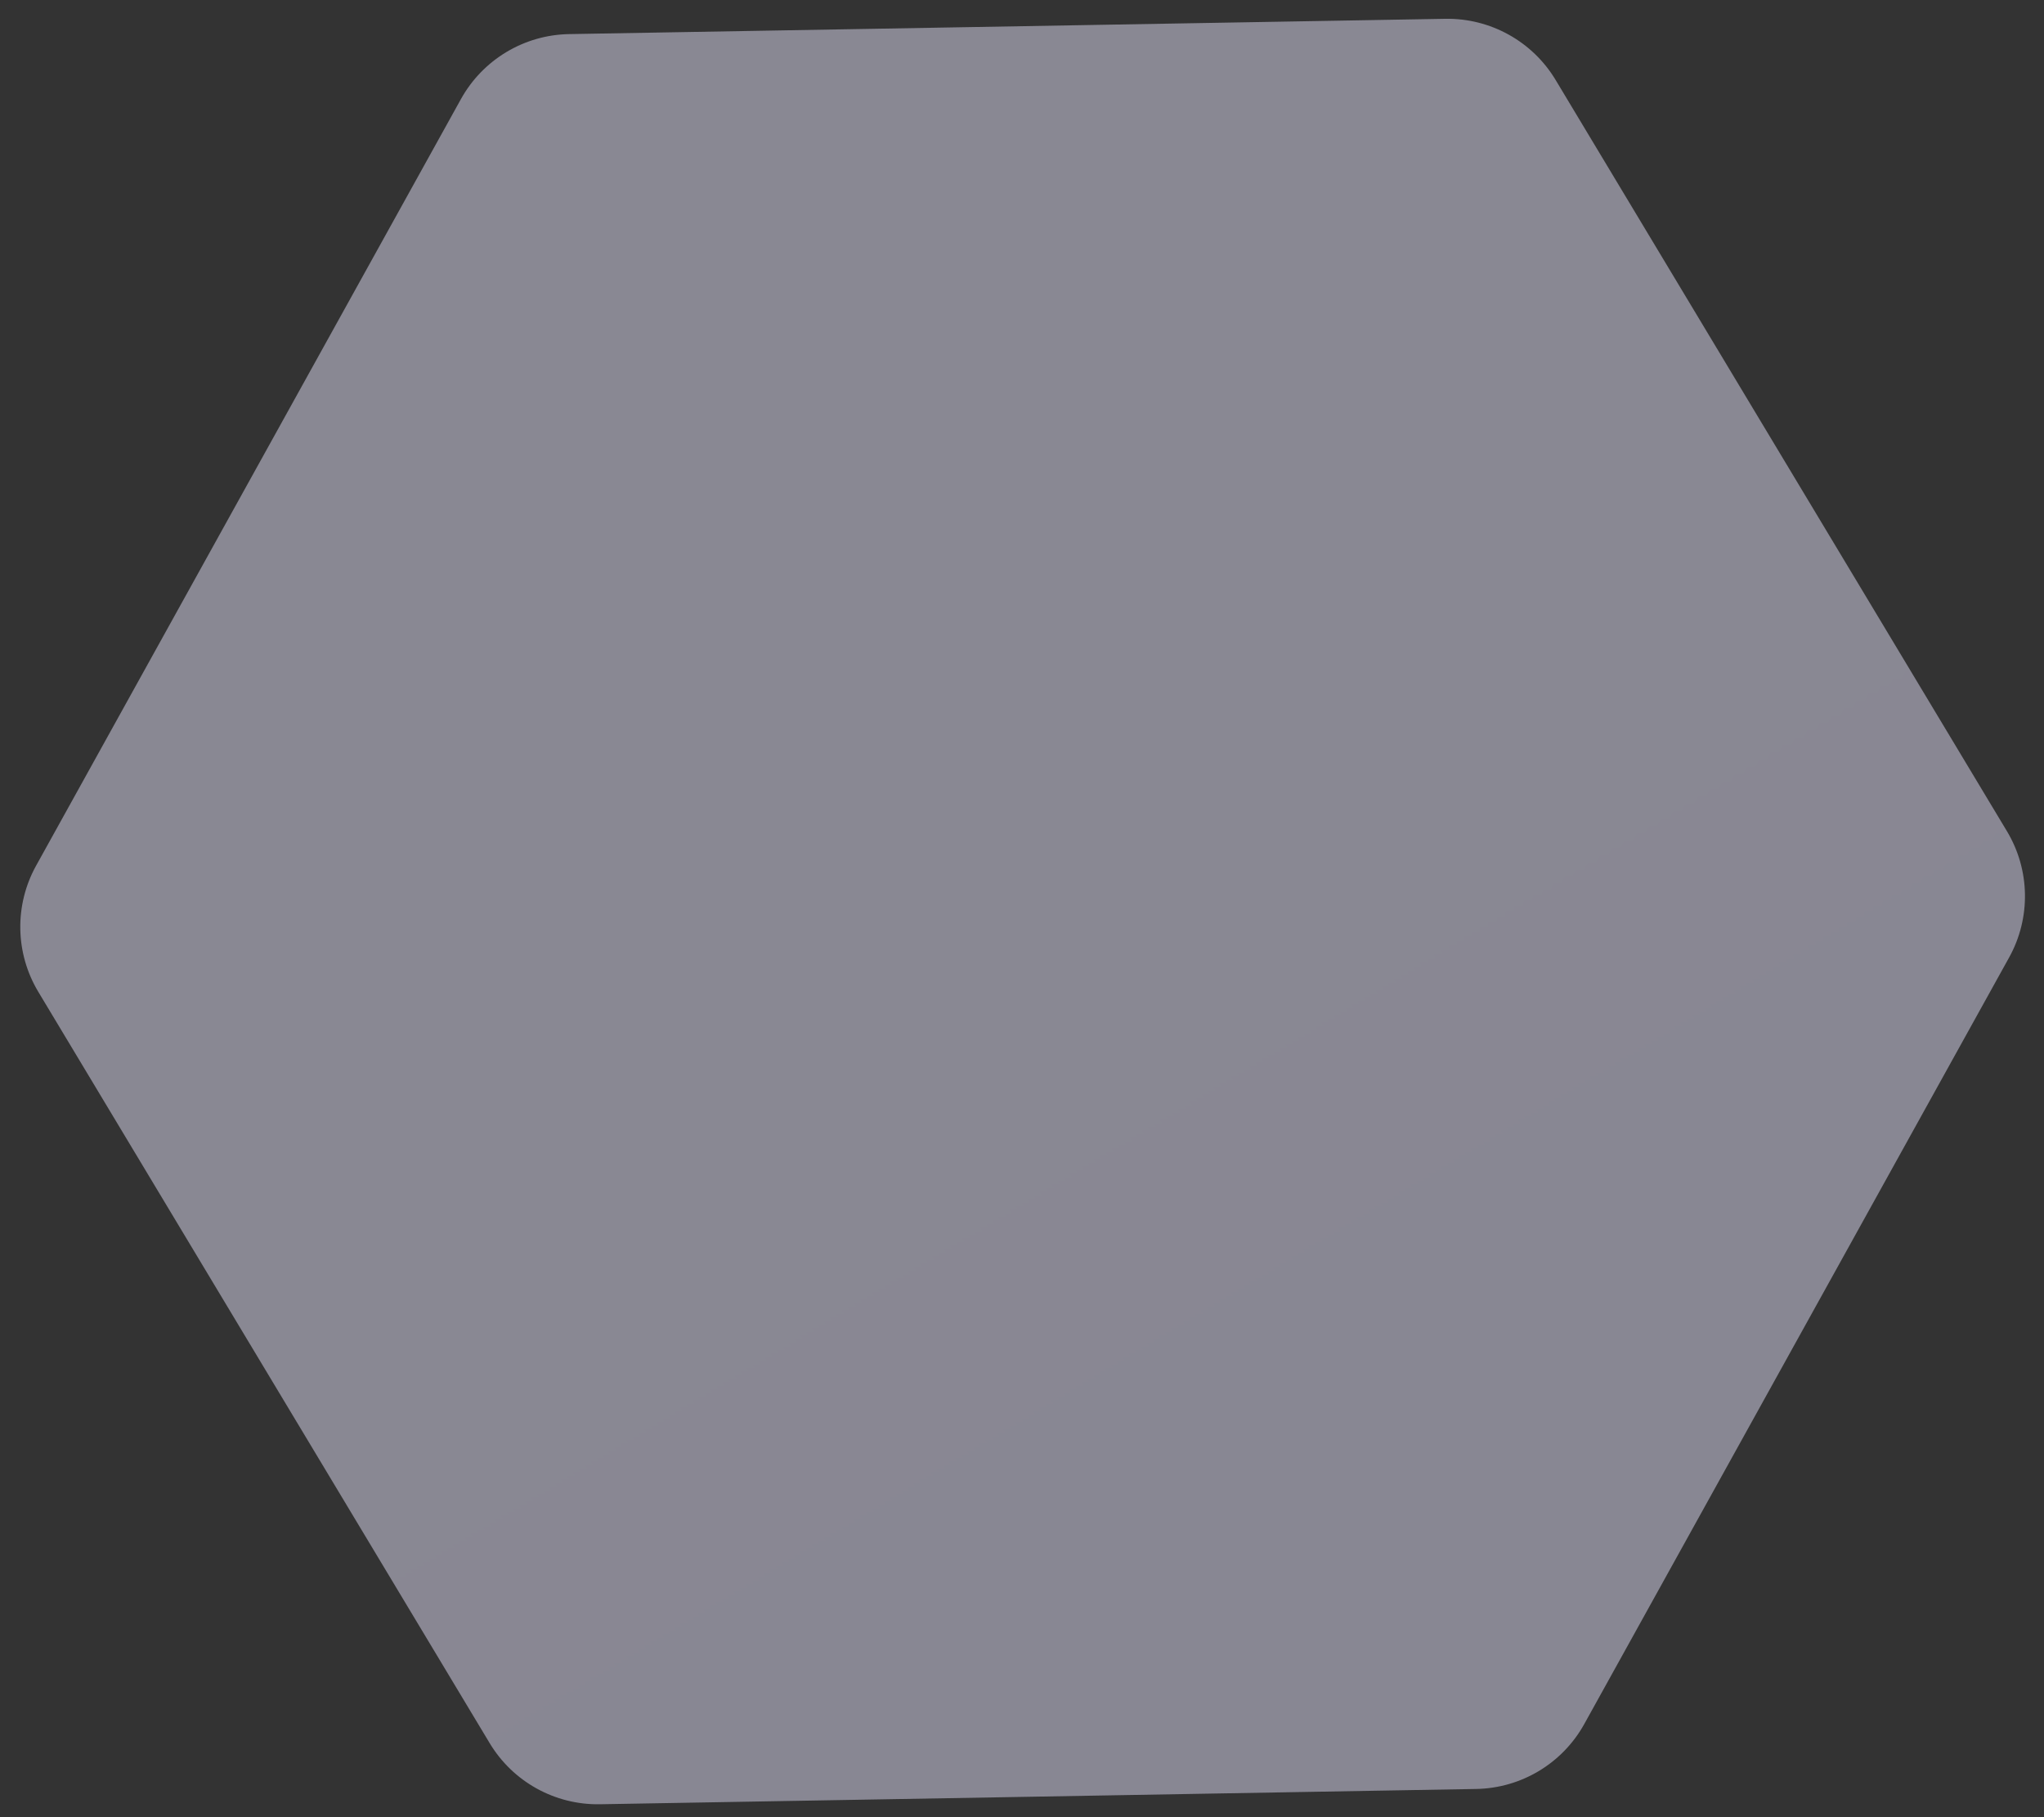<svg width="81" height="72" viewBox="0 0 81 72" fill="none" xmlns="http://www.w3.org/2000/svg">
<rect x="0" y="0" width="81" height="72" fill="#333333" stroke="none"/>
<path d="M18.266 3.926L1.431 34.299C0.565 35.861 0.598 37.767 1.518 39.298L19.403 69.064C20.323 70.596 21.99 71.52 23.776 71.488L58.498 70.882C60.284 70.851 61.917 69.87 62.783 68.307L79.619 37.935C80.485 36.372 80.452 34.467 79.532 32.935L61.647 3.169C60.727 1.638 59.059 0.714 57.273 0.745L22.552 1.351C20.766 1.382 19.132 2.364 18.266 3.926Z" fill="url(#paint0_linear_209_44)" fill-opacity="0.53"/>
<defs>
<linearGradient id="paint0_linear_209_44" x1="2658.68" y1="11135.4" x2="-2956.3" y2="1790.45" gradientUnits="userSpaceOnUse">
<stop stop-color="white" stop-opacity="0.141"/>
<stop offset="1" stop-color="#D5D3E9"/>
</linearGradient>
</defs>
</svg>
